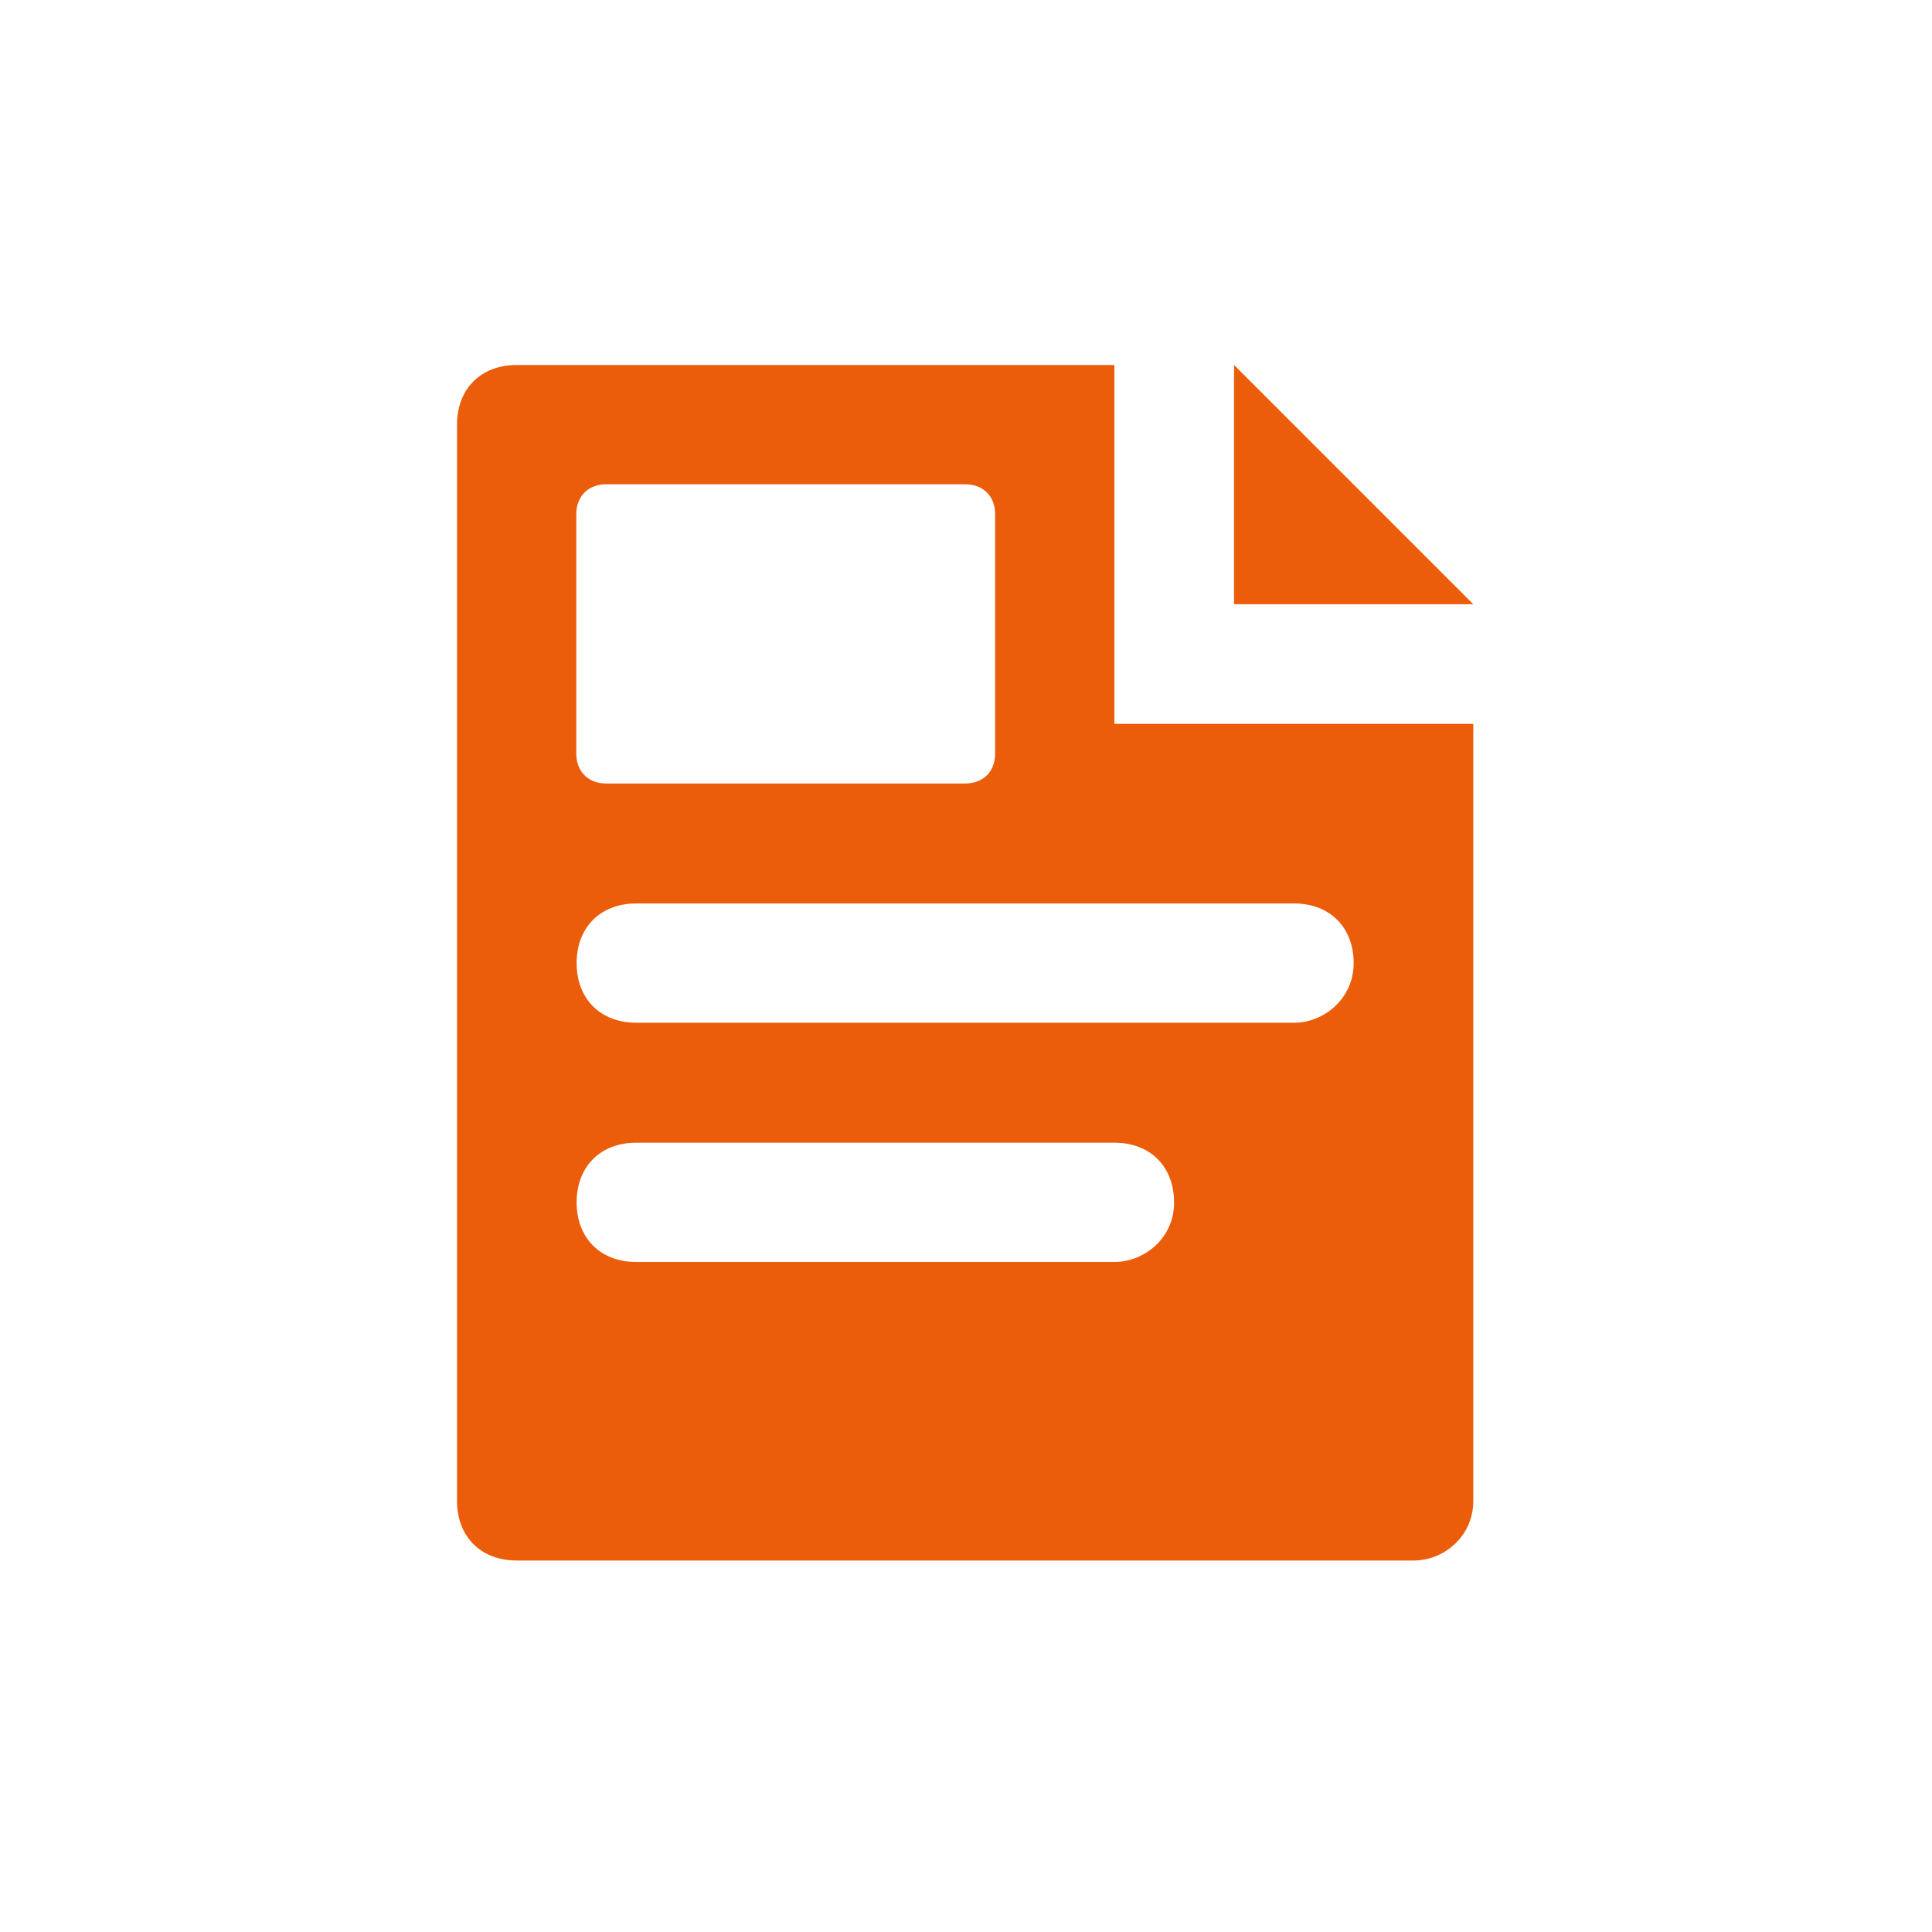 <?xml version="1.0" encoding="utf-8"?>
<!-- Generator: Adobe Illustrator 19.0.0, SVG Export Plug-In . SVG Version: 6.00 Build 0)  -->
<svg version="1.1" id="Calque_1" xmlns="http://www.w3.org/2000/svg" xmlns:xlink="http://www.w3.org/1999/xlink" x="0px" y="0px"
	 viewBox="0 0 566.9 566.9" style="enable-background:new 0 0 566.9 566.9;" xml:space="preserve">
<style type="text/css">
	.st0{fill:#EB5D0B;}
</style>
<g>
	<g>
		<g>
			<polygon class="st0" points="362.1,107.1 362.1,177.3 432.3,177.3 			"/>
		</g>
	</g>
	<g>
		<g>
			<path class="st0" d="M327,212.4V107.1H151.6c-10.5,0-17.5,7-17.5,17.5v315.8c0,10.5,7,17.5,17.5,17.5h263.2
				c8.8,0,17.5-7,17.5-17.5V212.4H327z M169.1,150.9c0-5.3,3.5-8.8,8.8-8.8h105.3c5.3,0,8.8,3.5,8.8,8.8v70.2c0,5.3-3.5,8.8-8.8,8.8
				H177.9c-5.3,0-8.8-3.5-8.8-8.8V150.9z M327,370.3H186.7c-10.5,0-17.5-7-17.5-17.5s7-17.5,17.5-17.5H327c10.5,0,17.5,7,17.5,17.5
				C344.6,363.2,335.8,370.3,327,370.3z M379.7,300.1h-193c-10.5,0-17.5-7-17.5-17.5s7-17.5,17.5-17.5h193c10.5,0,17.5,7,17.5,17.5
				S388.4,300.1,379.7,300.1z"/>
		</g>
	</g>
</g>
</svg>
